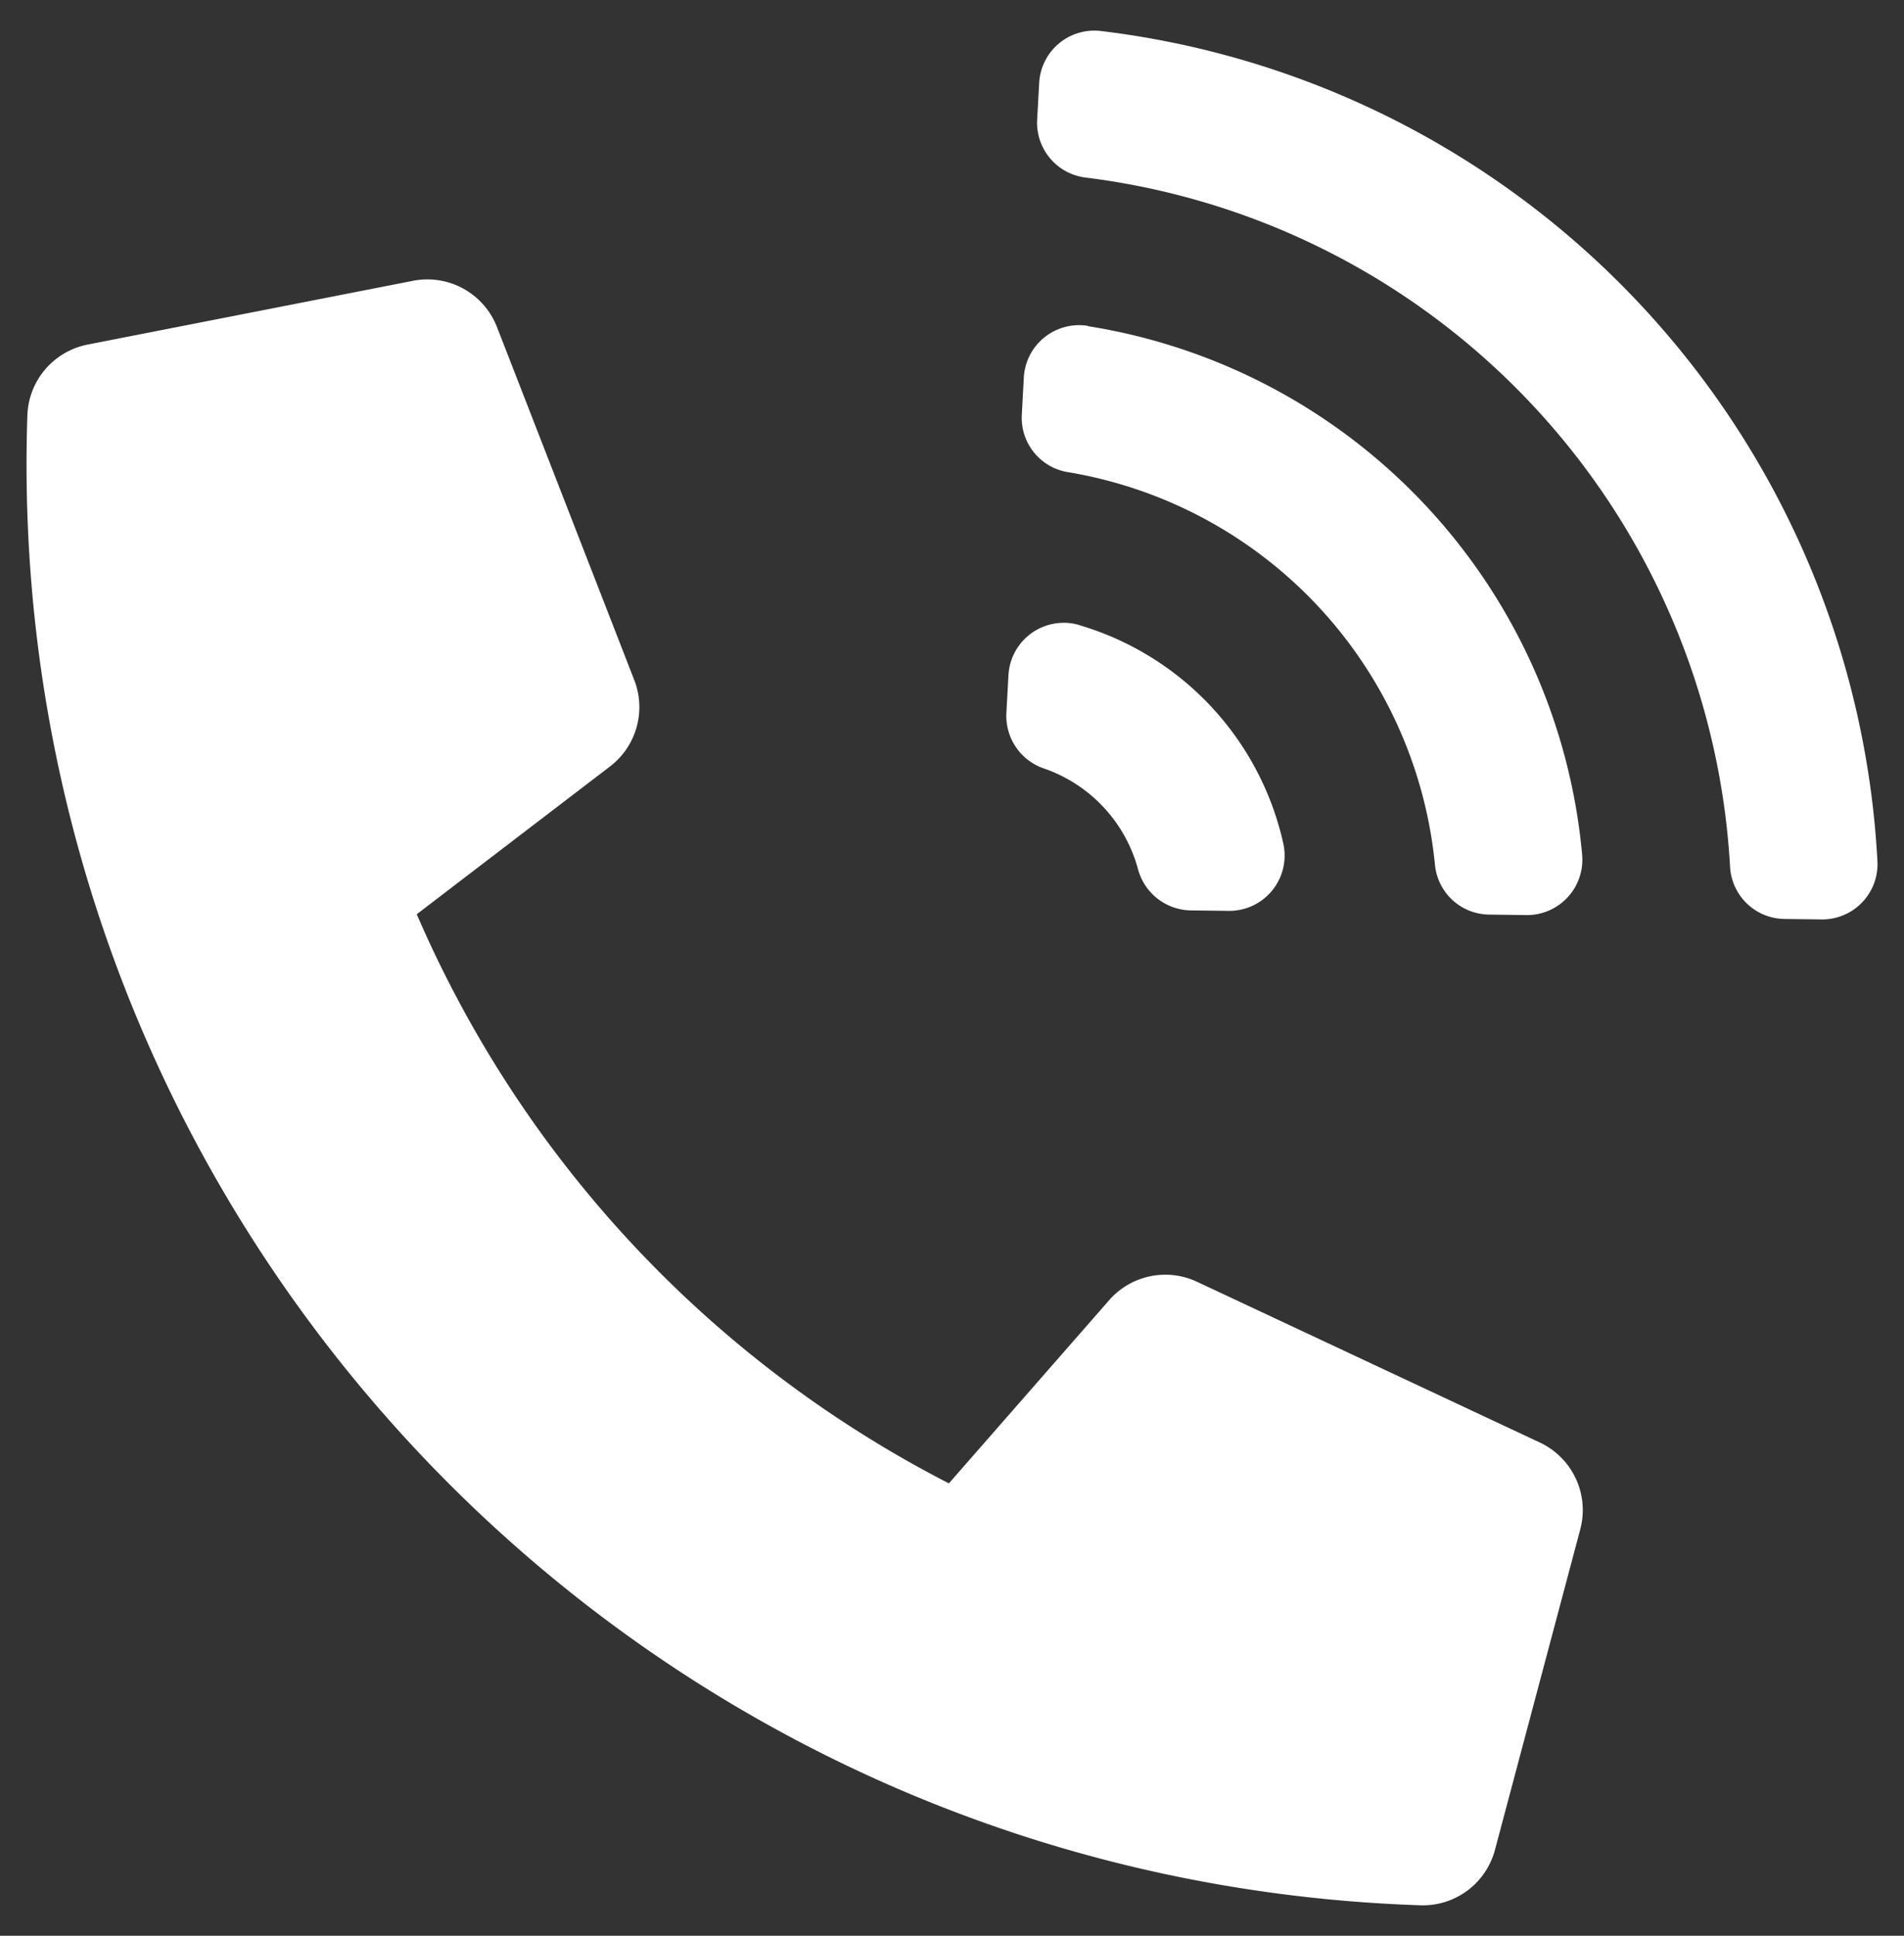 <svg id="レイヤー_1" data-name="レイヤー 1" xmlns="http://www.w3.org/2000/svg" viewBox="0 0 430 437"><rect x="0" y="0" width="430" height="437" fill="#333333" stroke="none"/><defs><style>.cls-1{fill:#fff;}</style></defs><title>icon-tel</title><path class="cls-1" d="M320.78,430.12C140.88,424.12.19,273.42,6.18,93.79a16.87,16.87,0,0,1,13.6-16l73.51-14.4a16.86,16.86,0,0,1,18.94,10.42l31,79.68A16.85,16.85,0,0,1,137.8,173L94.12,206.39A260.35,260.35,0,0,0,214.3,334.87l36.2-41.36a16.86,16.86,0,0,1,19.83-4.15l77.43,36.29a16.86,16.86,0,0,1,9.13,19.59l-19.27,72.38A16.84,16.84,0,0,1,320.78,430.12Zm-77.06-289a66.45,66.45,0,0,1,46.1,49.29,12.5,12.5,0,0,1-12.35,15.22l-8.58-.11A12.54,12.54,0,0,1,257,196.18a33.24,33.24,0,0,0-21.22-22.69,12.55,12.55,0,0,1-8.5-12.52l.47-8.57A12.51,12.51,0,0,1,243.72,141.09ZM248.64,7A199.45,199.45,0,0,1,424,194.41a12.49,12.49,0,0,1-12.63,13.15l-8.34-.1a12.47,12.47,0,0,1-12.31-11.75A166.2,166.2,0,0,0,245.13,40.08,12.48,12.48,0,0,1,234.23,27l.46-8.32A12.48,12.48,0,0,1,248.64,7Zm-3,66.62A133,133,0,0,1,357.31,192.94a12.51,12.51,0,0,1-12.61,13.64l-8.36-.11a12.43,12.43,0,0,1-12.26-11.17,99.74,99.74,0,0,0-83-88.73,12.42,12.42,0,0,1-10.31-13l.45-8.35a12.5,12.5,0,0,1,14.45-11.66Z"/></svg>